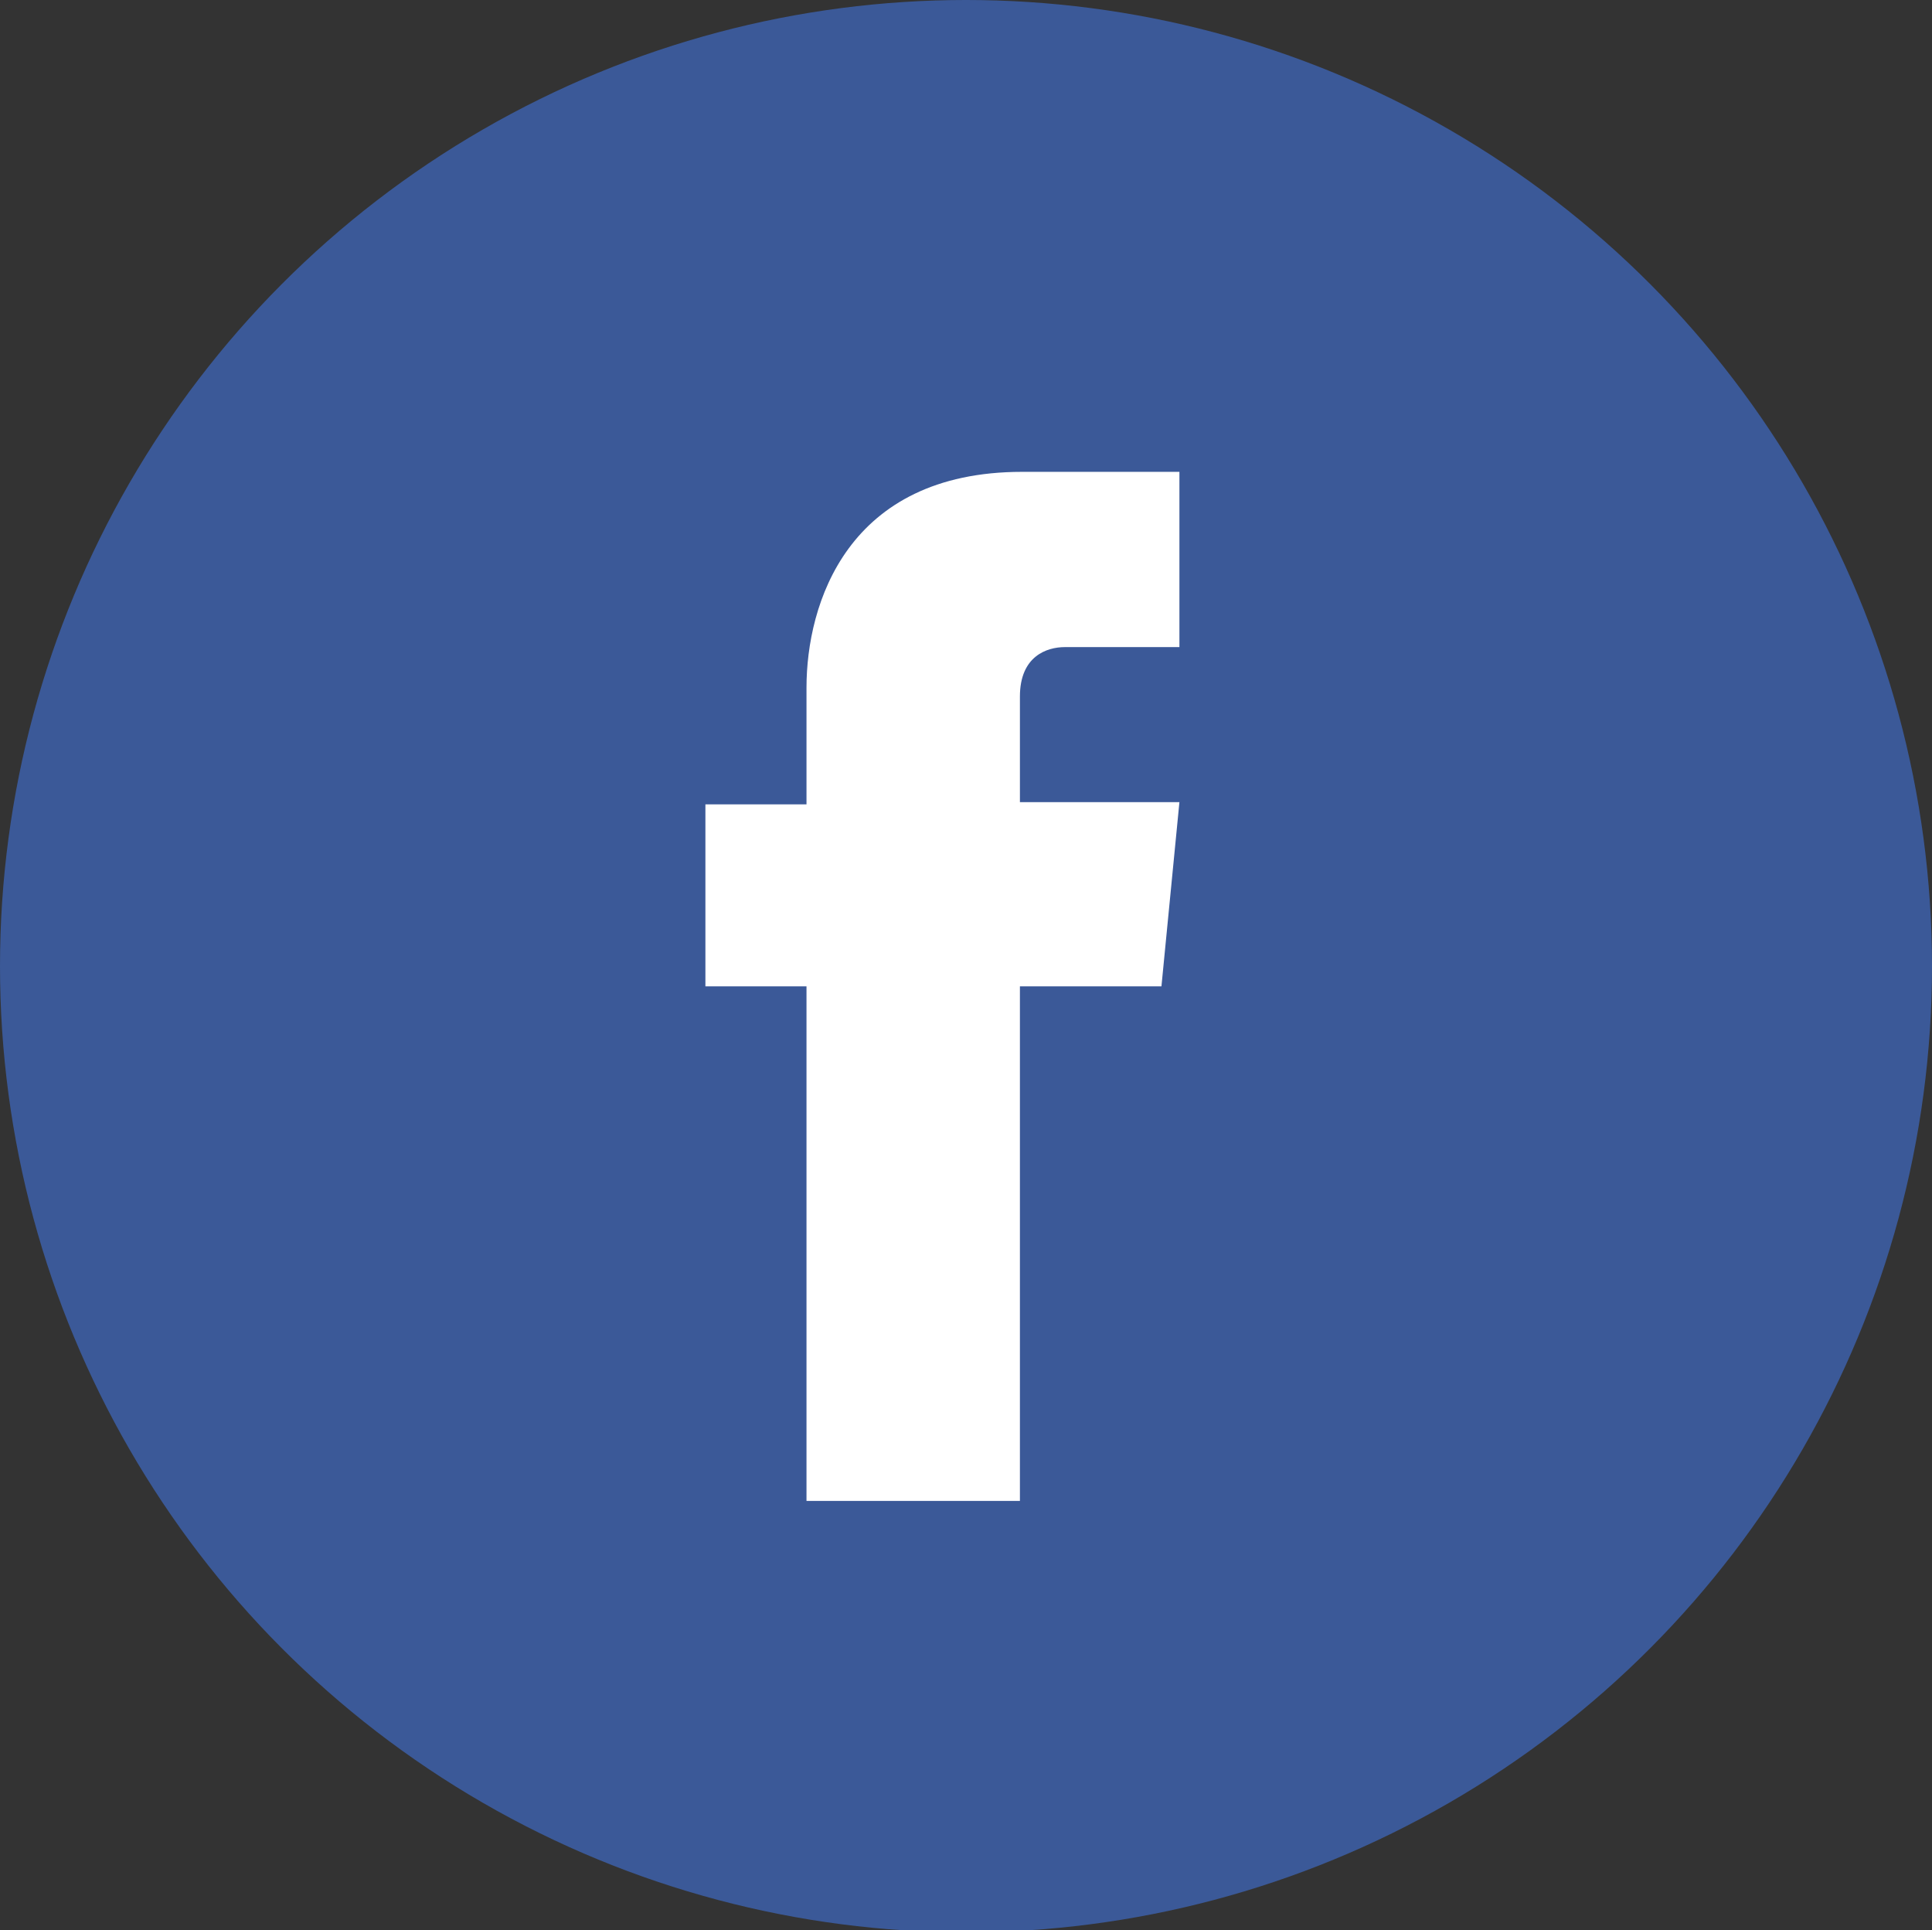 <?xml version="1.0" encoding="utf-8"?>
<!-- Generator: Adobe Illustrator 19.2.1, SVG Export Plug-In . SVG Version: 6.00 Build 0)  -->
<svg version="1.1" id="レイヤー_1" xmlns="http://www.w3.org/2000/svg" xmlns:xlink="http://www.w3.org/1999/xlink" x="0px"
	 y="0px" viewBox="0 0 86 85.9" style="enable-background:new 0 0 86 85.9;" xml:space="preserve">
<rect x="0" y="0" width="86" height="85.9" fill="#333333" stroke="none"/>
<style type="text/css">
	.st0{fill:#3B5998;}
	.st1{fill:#FFFFFF;}
</style>
<g>
	<circle class="st0" cx="43" cy="43" r="43"/>
	<path class="st1" d="M51.7,43.9h-6.3v22.9h-9.5V43.9h-4.5v-8.1h4.5v-5.2c0-3.7,1.8-9.6,9.6-9.6h7v7.8h-5.1c-0.8,0-2,0.4-2,2.2v4.7
		h7.1L51.7,43.9z"/>
</g>
</svg>
